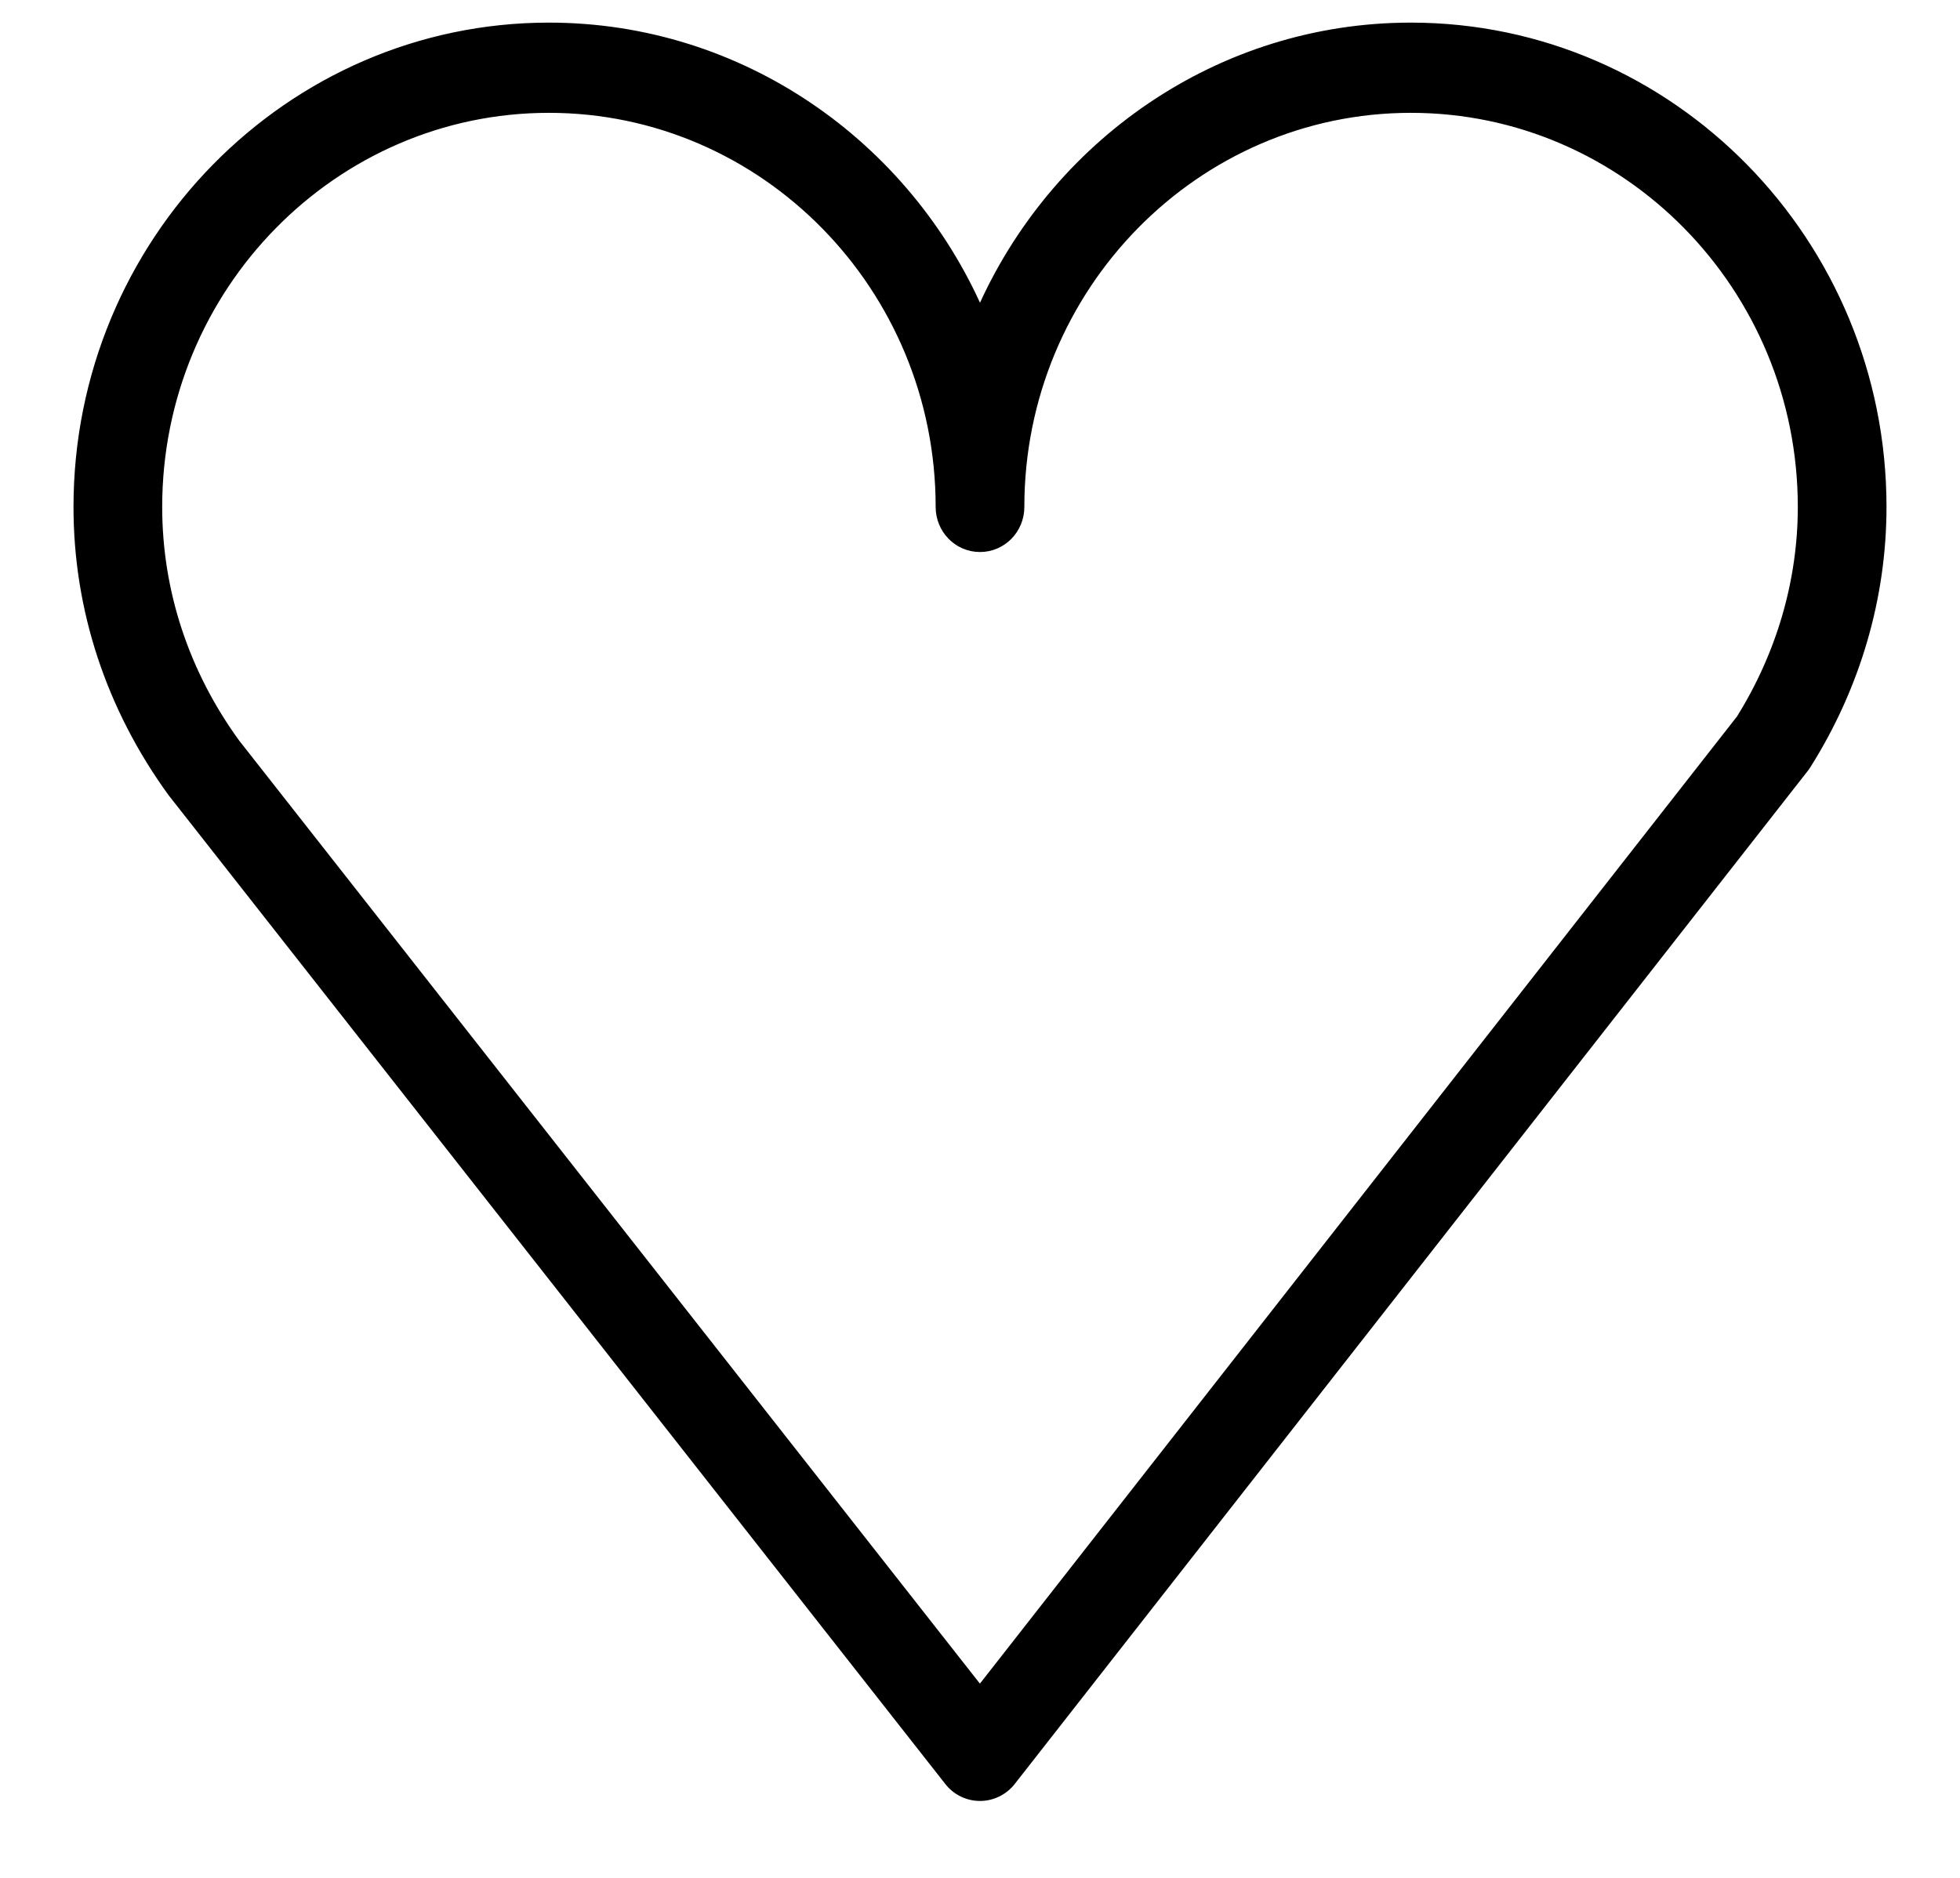 <?xml version="1.0" encoding="UTF-8"?> <svg xmlns="http://www.w3.org/2000/svg" width="24" height="23" viewBox="0 0 24 23" fill="none"><path d="M17.276 0.327C14.925 0.327 12.898 1.769 12 3.83C11.102 1.769 9.074 0.327 6.721 0.327C3.538 0.327 0.95 2.967 0.95 6.209C0.95 7.461 1.347 8.668 2.106 9.712L2.106 9.712L2.107 9.713L11.615 21.82L11.615 21.82C11.708 21.939 11.85 22.008 12 22.008C12.15 22.008 12.293 21.938 12.386 21.819L22.099 9.408L22.099 9.407C22.109 9.395 22.119 9.381 22.128 9.366L22.128 9.366C22.731 8.408 23.05 7.317 23.05 6.209C23.05 2.967 20.461 0.327 17.276 0.327ZM21.311 8.803L11.999 20.702L2.889 9.101C2.265 8.243 1.936 7.244 1.936 6.209C1.936 3.519 4.084 1.332 6.721 1.332C9.359 1.332 11.507 3.519 11.507 6.209C11.507 6.486 11.726 6.711 12 6.711C12.274 6.711 12.493 6.486 12.493 6.209C12.493 3.519 14.64 1.332 17.276 1.332C19.915 1.332 22.064 3.519 22.064 6.209C22.064 7.116 21.803 8.012 21.311 8.803Z" fill="black" stroke="black" stroke-width="0.1"></path></svg> 